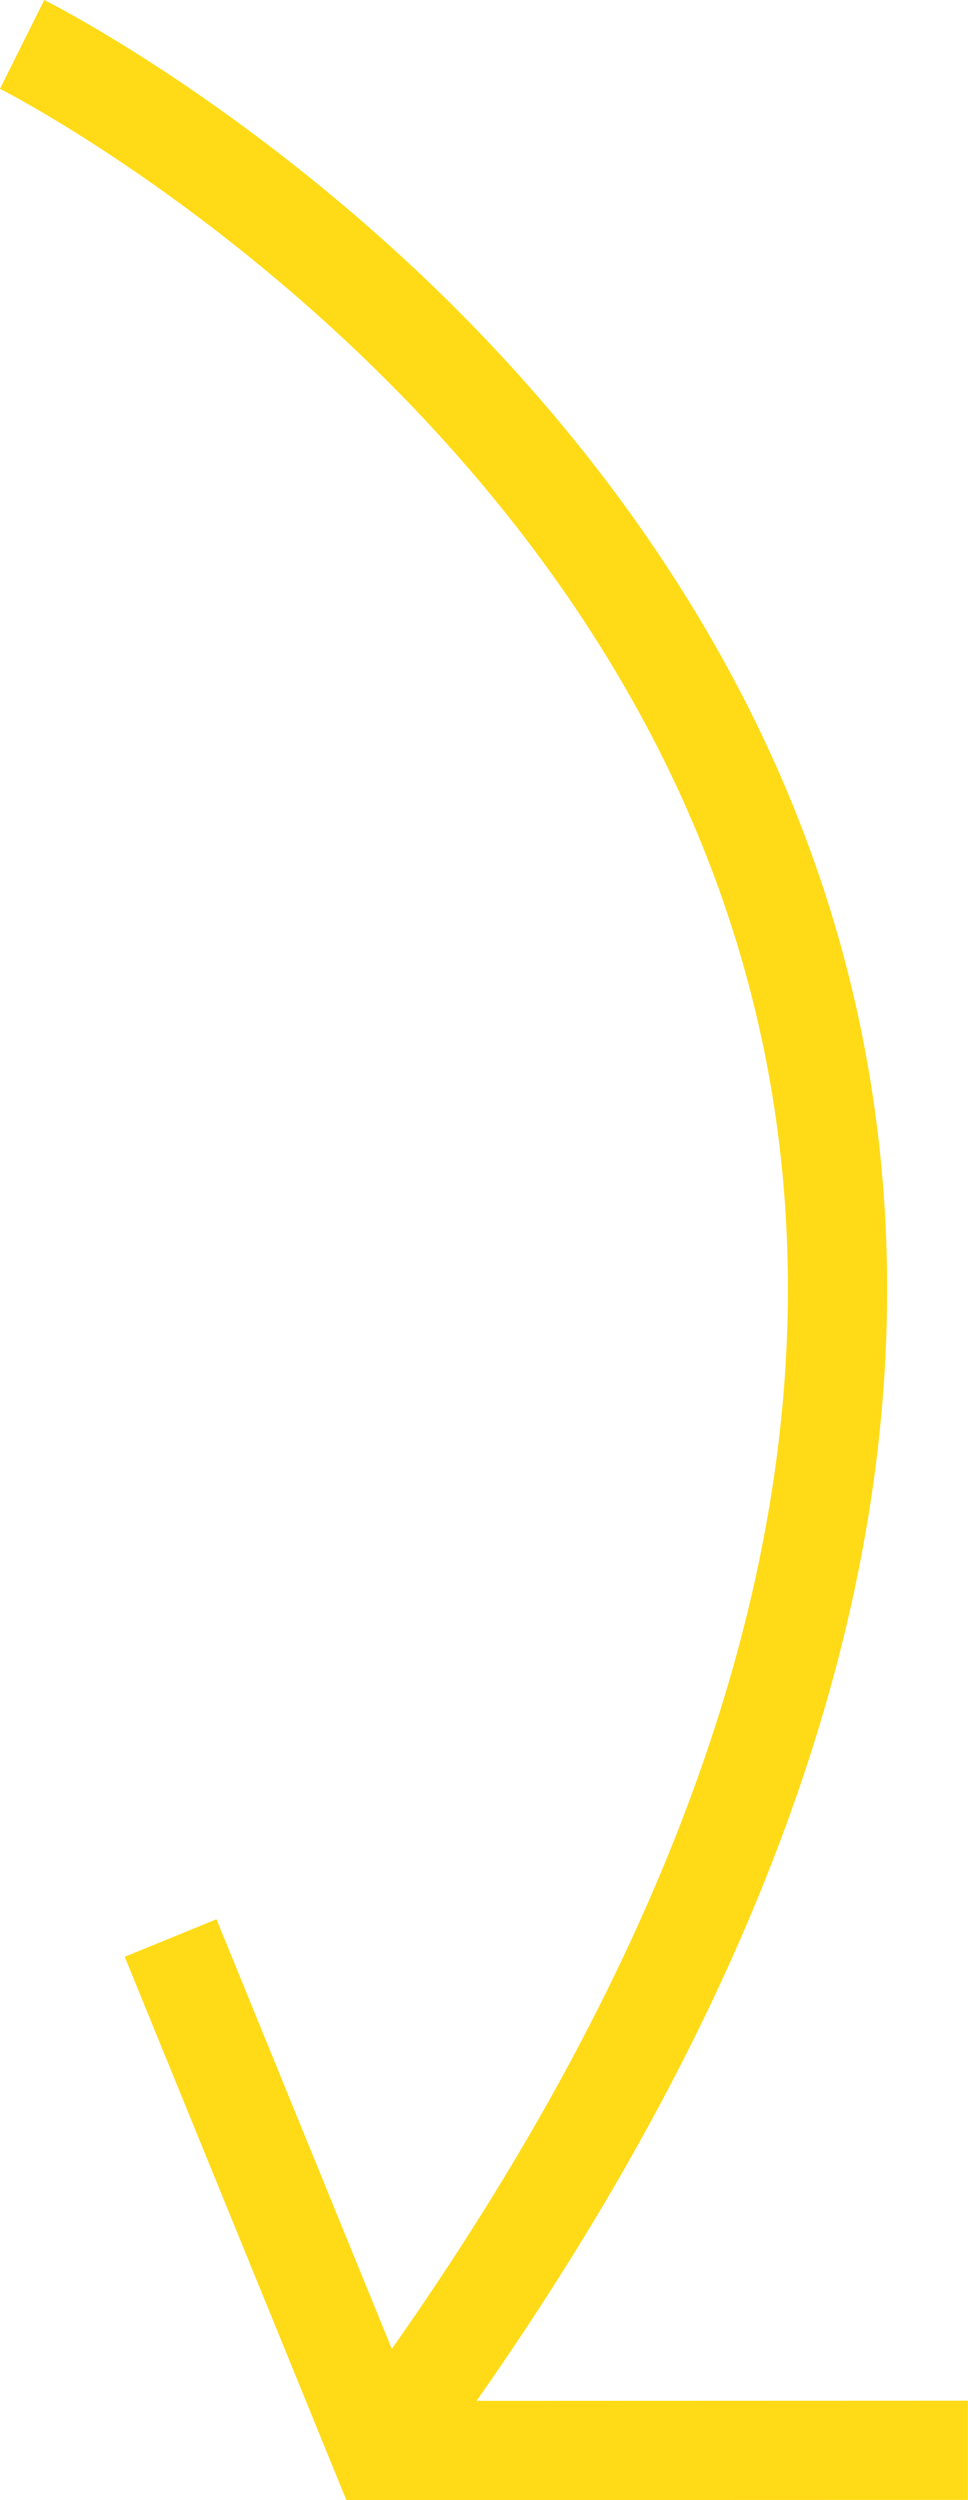 <?xml version="1.0" encoding="UTF-8"?>
<svg id="Layer_2" data-name="Layer 2" xmlns="http://www.w3.org/2000/svg" width="112.24" height="289.67" viewBox="0 0 112.24 289.67">
  <defs>
    <style>
      .cls-1 {
        fill: #ffdb17;
      }
    </style>
  </defs>
  <g id="Laag_1" data-name="Laag 1">
    <path class="cls-1" d="M112.23,278.16l-56.97.02c40.88-58.26,55.54-113.21,43.56-163.46-9.52-39.94-34.48-69-53.74-86.34C24.29,9.66,5.9.39,5.13,0L0,10.29c.7.35,70.69,36,87.64,107.09,11.22,47.08-2.99,99.12-42.21,154.78l-20.33-49.78-10.64,4.35,25.7,62.95,72.07-.02v-11.49Z"/>
  </g>
</svg>